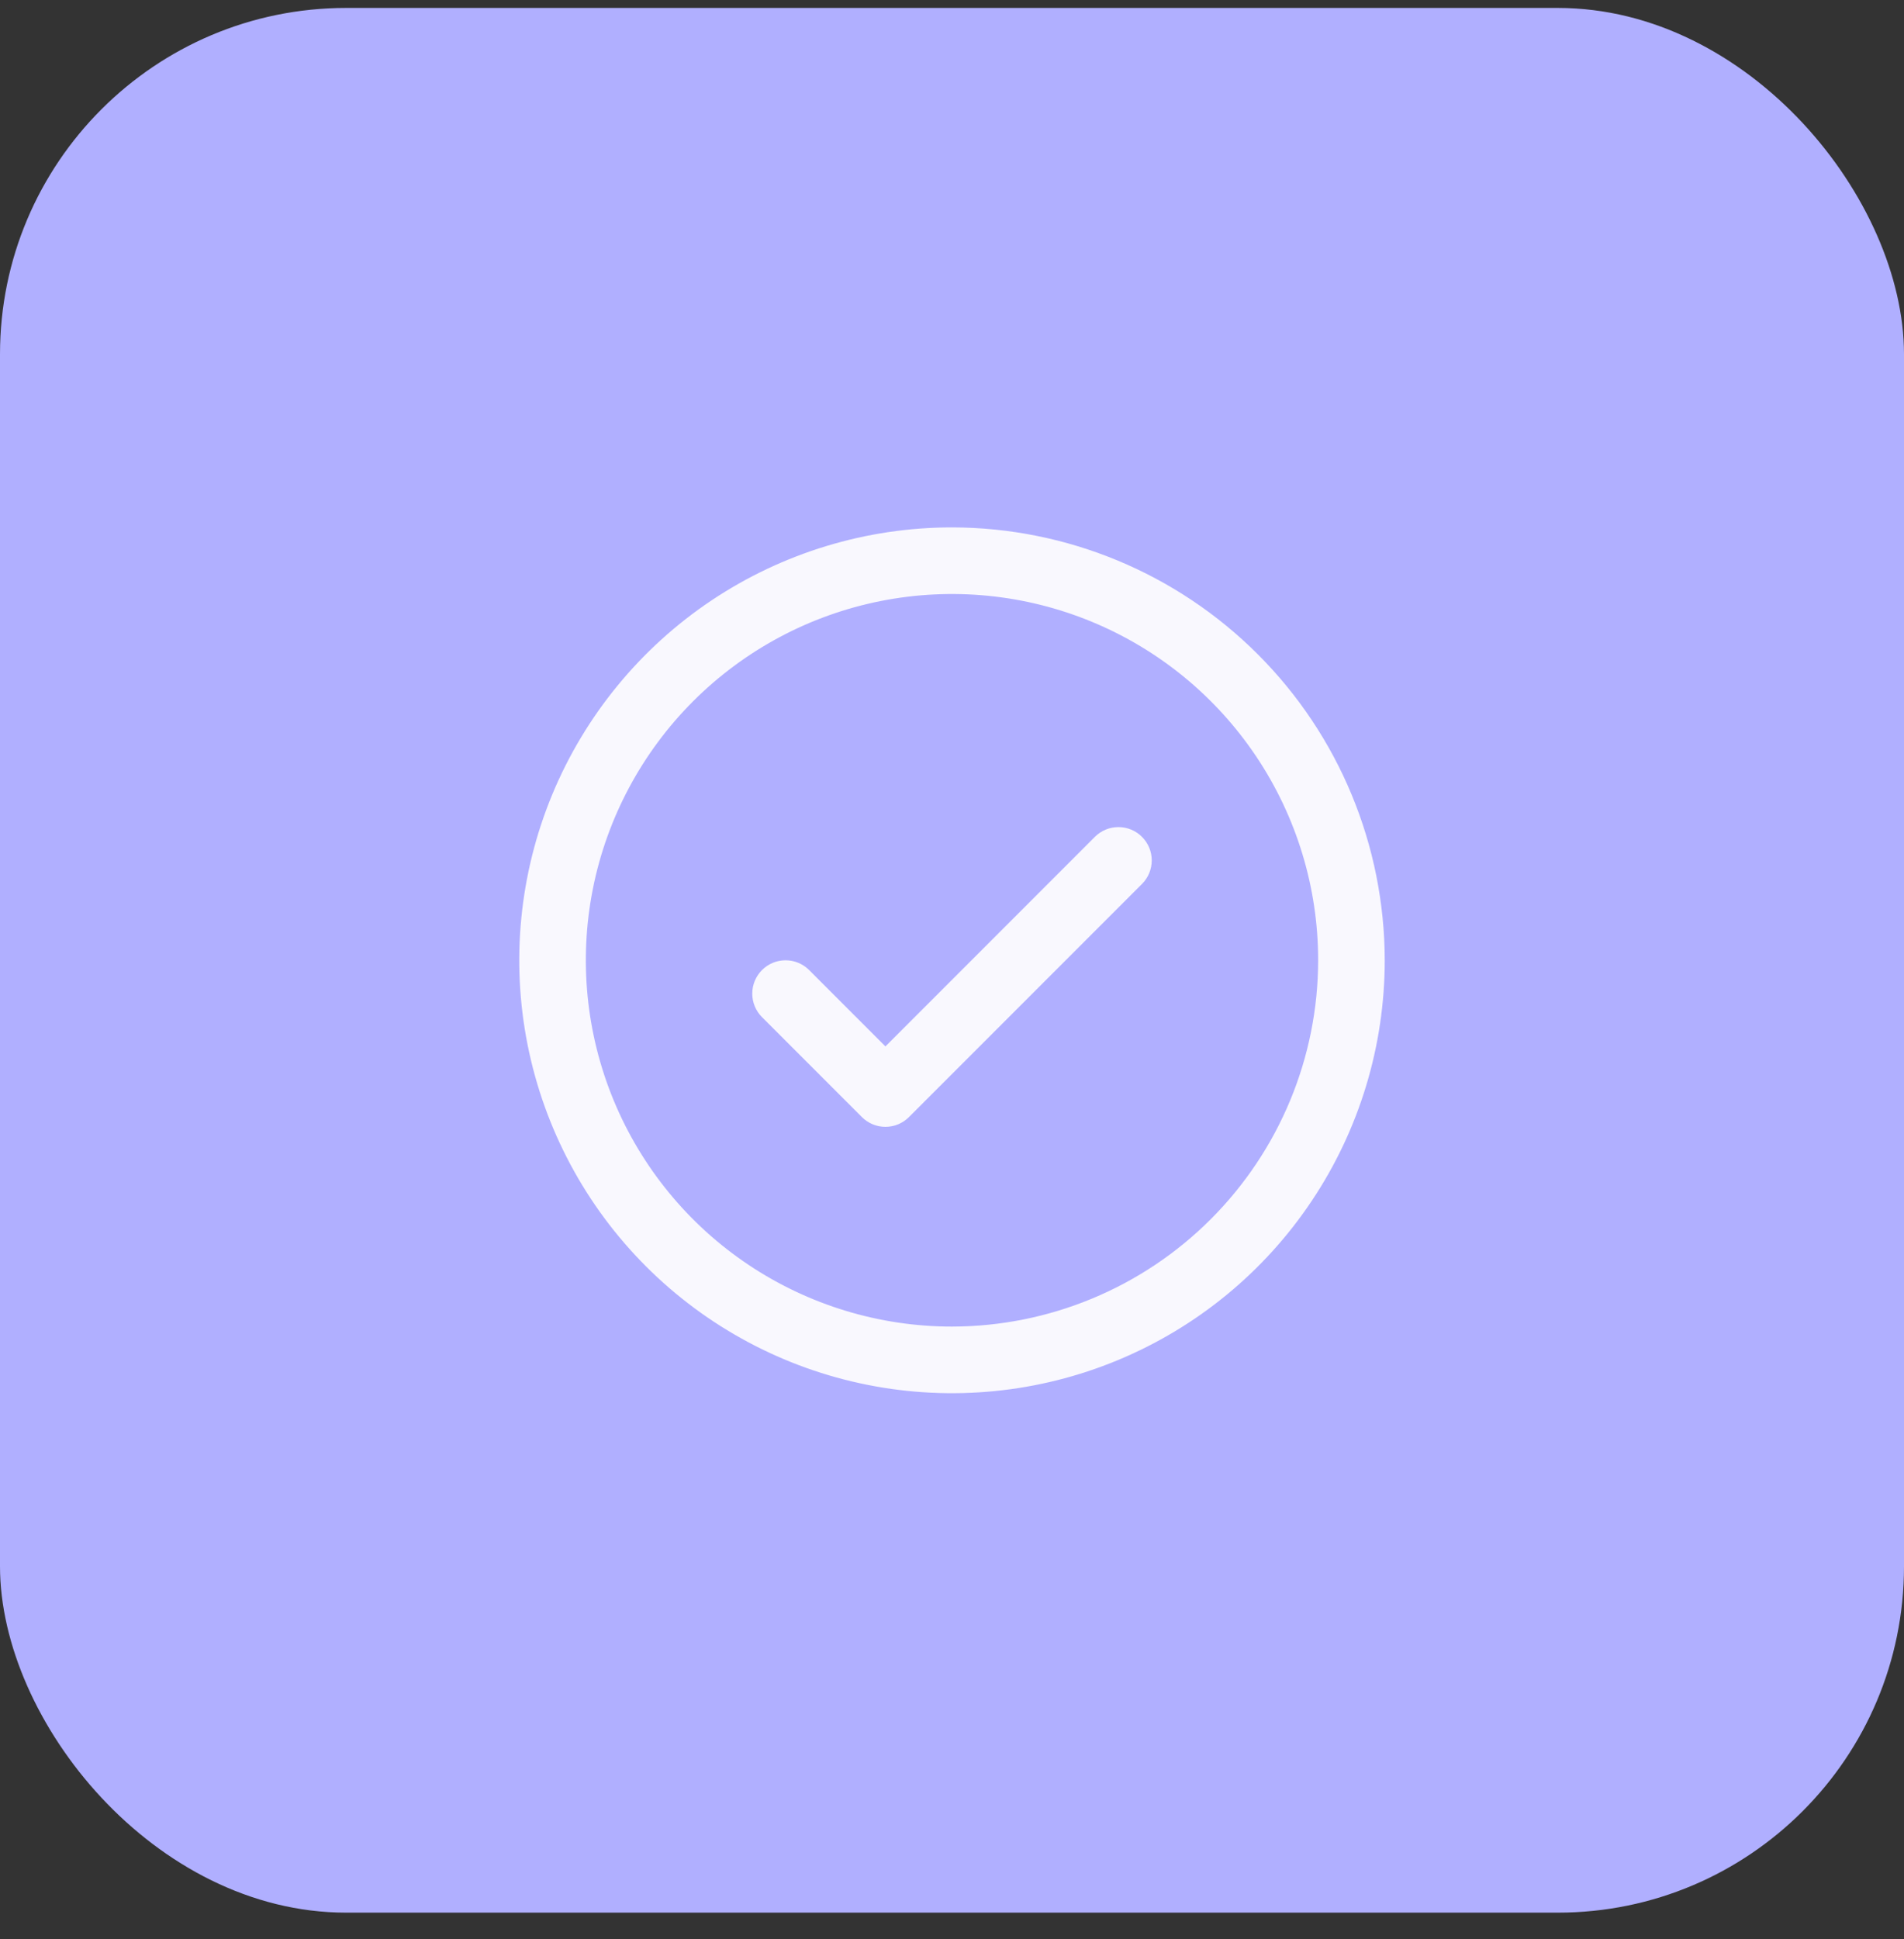 <svg width="55" height="56" viewBox="0 0 55 56" fill="none" xmlns="http://www.w3.org/2000/svg">
<rect x="0" y="0" width="55" height="56" fill="#333333" stroke="none"/>
<rect y="0.229" width="55" height="55" rx="10" fill="#B0AFFF"/>
<path d="M32.988 24.165C33.077 24.254 33.148 24.36 33.197 24.477C33.245 24.593 33.27 24.718 33.27 24.845C33.27 24.971 33.245 25.096 33.197 25.213C33.148 25.33 33.077 25.436 32.988 25.525L26.257 32.256C26.168 32.345 26.062 32.416 25.945 32.465C25.828 32.513 25.703 32.538 25.577 32.538C25.451 32.538 25.325 32.513 25.209 32.465C25.092 32.416 24.986 32.345 24.897 32.256L22.012 29.371C21.832 29.191 21.73 28.946 21.73 28.691C21.73 28.436 21.832 28.191 22.012 28.011C22.192 27.83 22.437 27.729 22.692 27.729C22.948 27.729 23.192 27.83 23.373 28.011L25.577 30.216L31.627 24.165C31.717 24.075 31.823 24.004 31.939 23.956C32.056 23.907 32.181 23.883 32.308 23.883C32.434 23.883 32.559 23.907 32.676 23.956C32.793 24.004 32.899 24.075 32.988 24.165ZM40 27.73C40 30.202 39.267 32.618 37.893 34.674C36.52 36.73 34.568 38.332 32.283 39.278C30 40.224 27.486 40.472 25.061 39.989C22.637 39.507 20.409 38.316 18.661 36.568C16.913 34.82 15.723 32.593 15.24 30.168C14.758 27.743 15.005 25.23 15.951 22.946C16.898 20.662 18.5 18.71 20.555 17.336C22.611 15.963 25.028 15.229 27.5 15.229C30.814 15.233 33.992 16.551 36.335 18.895C38.678 21.238 39.996 24.415 40 27.73ZM38.077 27.73C38.077 25.638 37.457 23.593 36.294 21.853C35.132 20.114 33.48 18.758 31.548 17.958C29.615 17.157 27.488 16.948 25.436 17.356C23.385 17.764 21.5 18.771 20.021 20.25C18.542 21.73 17.534 23.614 17.126 25.666C16.718 27.718 16.928 29.844 17.728 31.777C18.529 33.71 19.884 35.362 21.624 36.524C23.363 37.686 25.408 38.306 27.5 38.306C30.304 38.303 32.993 37.188 34.975 35.205C36.958 33.222 38.074 30.534 38.077 27.73Z" fill="#F9F8FE"/>
</svg>
